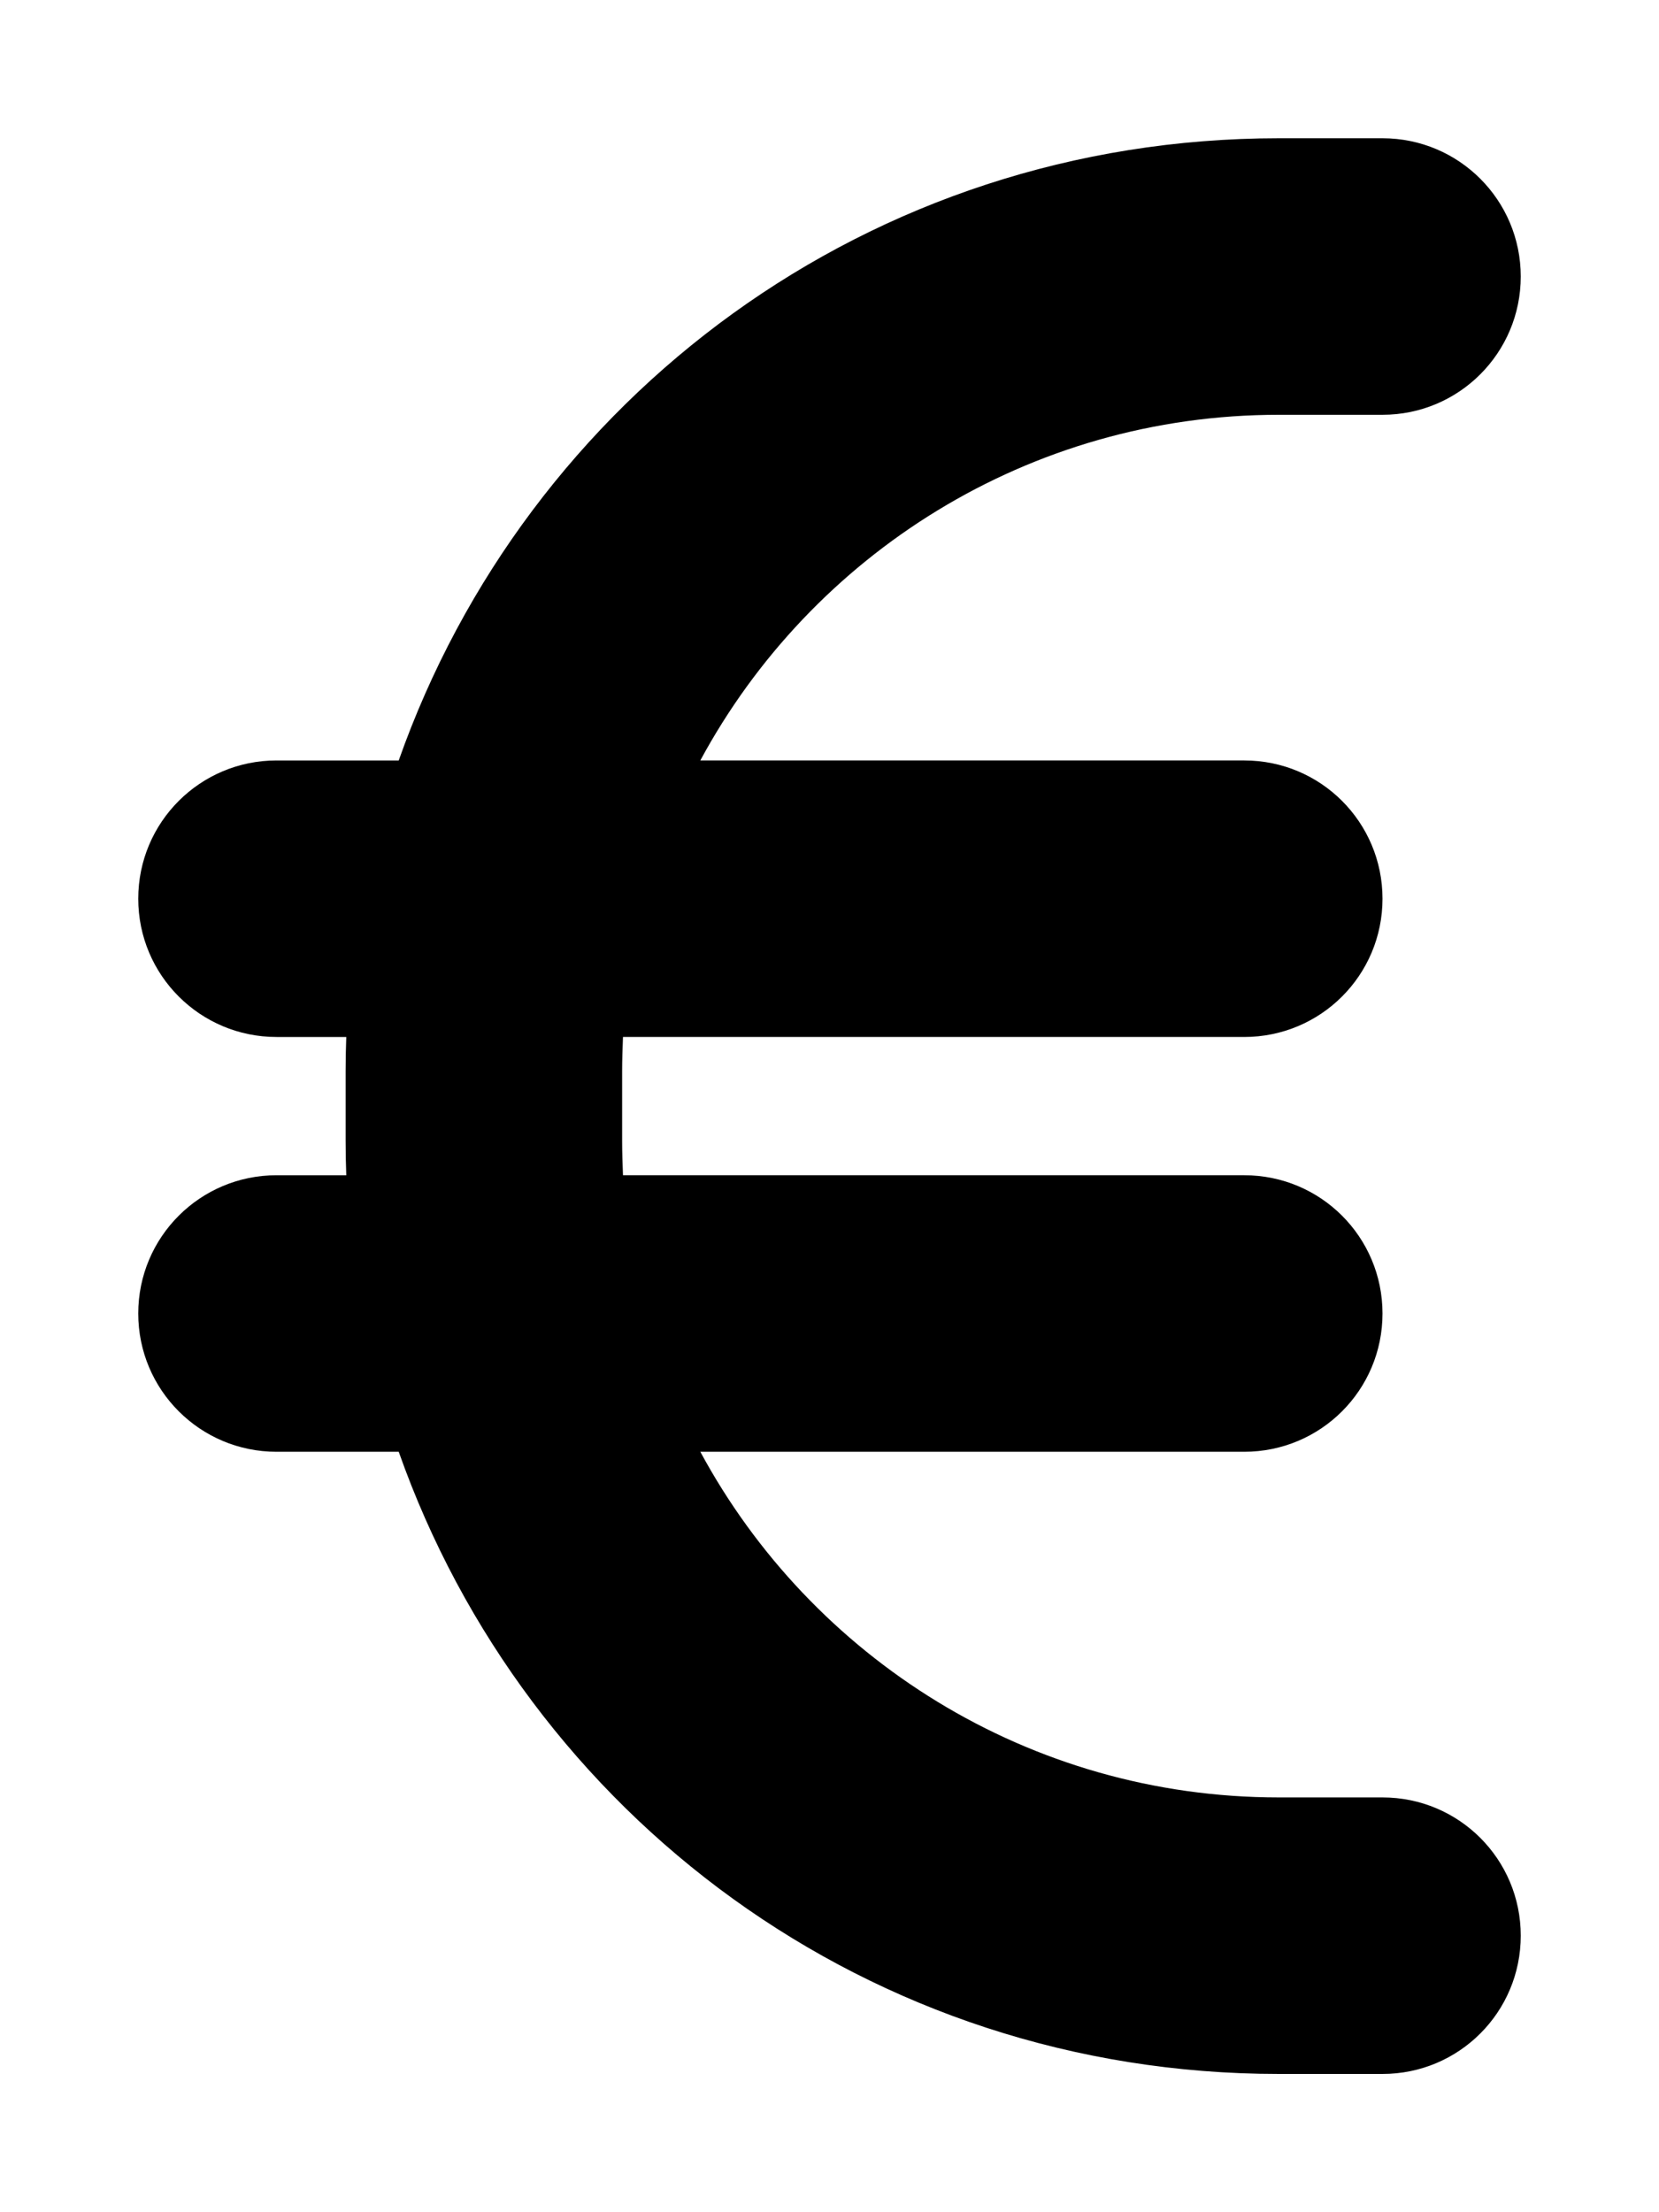 <svg xmlns="http://www.w3.org/2000/svg" viewBox="0 0 384 512"><!--! Font Awesome Free 6.1.1 by @fontawesome - https://fontawesome.com License - https://fontawesome.com/license/free (Icons: CC BY 4.0, Fonts: SIL OFL 1.1, Code: MIT License) Copyright 2022 Fonticons, Inc.--><path d="M64 240c-17.67 0-32-14.3-32-32s14.33-32 32-32h28.29C121.9 92.11 201.1 32 296 32h24c17.7 0 32 14.33 32 32s-14.3 32-32 32h-24c-57.9 0-108.2 32.4-133.9 80H288c17.7 0 32 14.3 32 32s-14.3 32-32 32H144.2c-.1 2.6-.2 5.3-.2 8v16c0 2.7.1 5.4.2 8H288c17.7 0 32 14.3 32 32s-14.3 32-32 32H162.1c25.7 47.6 76 80 133.9 80h24c17.7 0 32 14.3 32 32s-14.3 32-32 32h-24c-94.9 0-174.1-60.1-203.71-144H64c-17.67 0-32-14.3-32-32s14.33-32 32-32h16.15c-.1-2.7-.15-5.3-.15-8v-16c0-2.7.05-5.3.15-8H64z"/></svg>